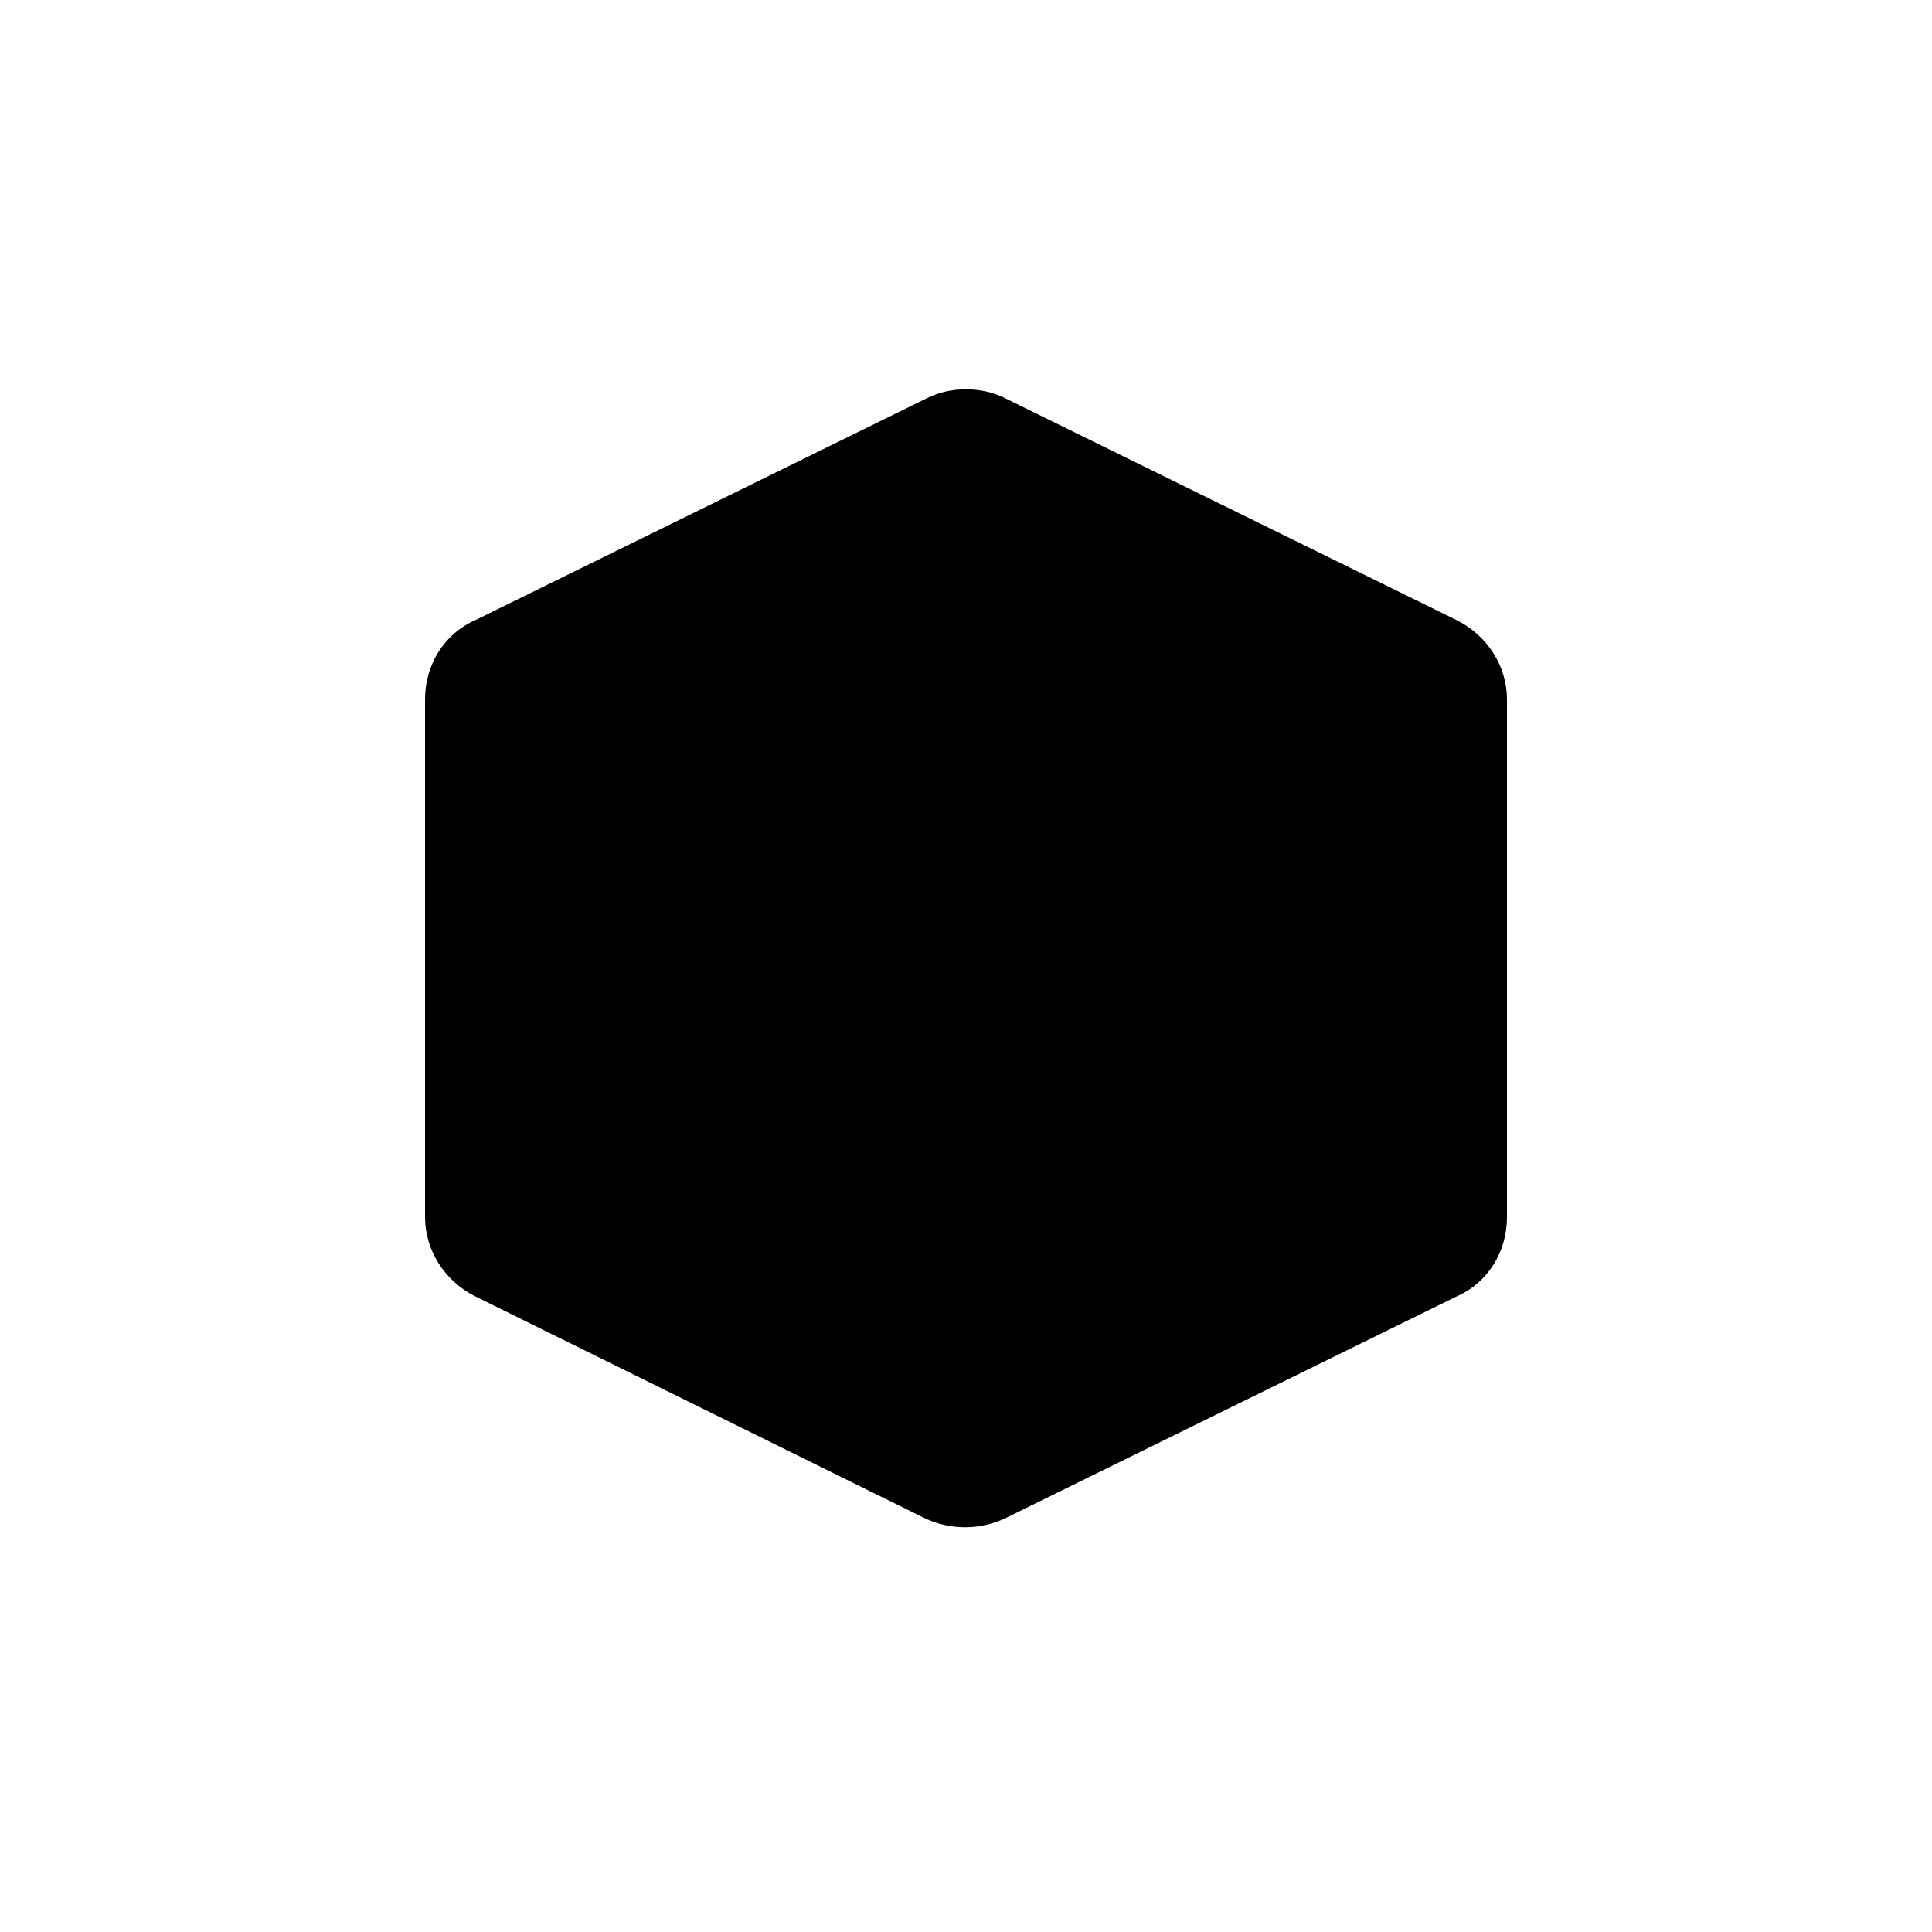 <?xml version="1.0" encoding="utf-8"?><!-- Uploaded to: SVG Repo, www.svgrepo.com, Generator: SVG Repo Mixer Tools -->
<svg fill="#000000" xmlns="http://www.w3.org/2000/svg" 
	 width="800px" height="800px" viewBox="0 0 100 100" enable-background="new 0 0 100 100" xml:space="preserve">
<path d="M52,20.6l23.4,11.5c1.6,0.8,2.6,2.4,2.6,4.1V63c0,1.8-1,3.4-2.6,4.1L52,78.6
	c-1.3,0.6-2.8,0.6-4.1,0L24.6,67.1C23,66.3,22,64.7,22,63V36.2c0-1.8,1-3.4,2.6-4.1L48,20.6C49.2,20,50.8,20,52,20.6z"/>
</svg>